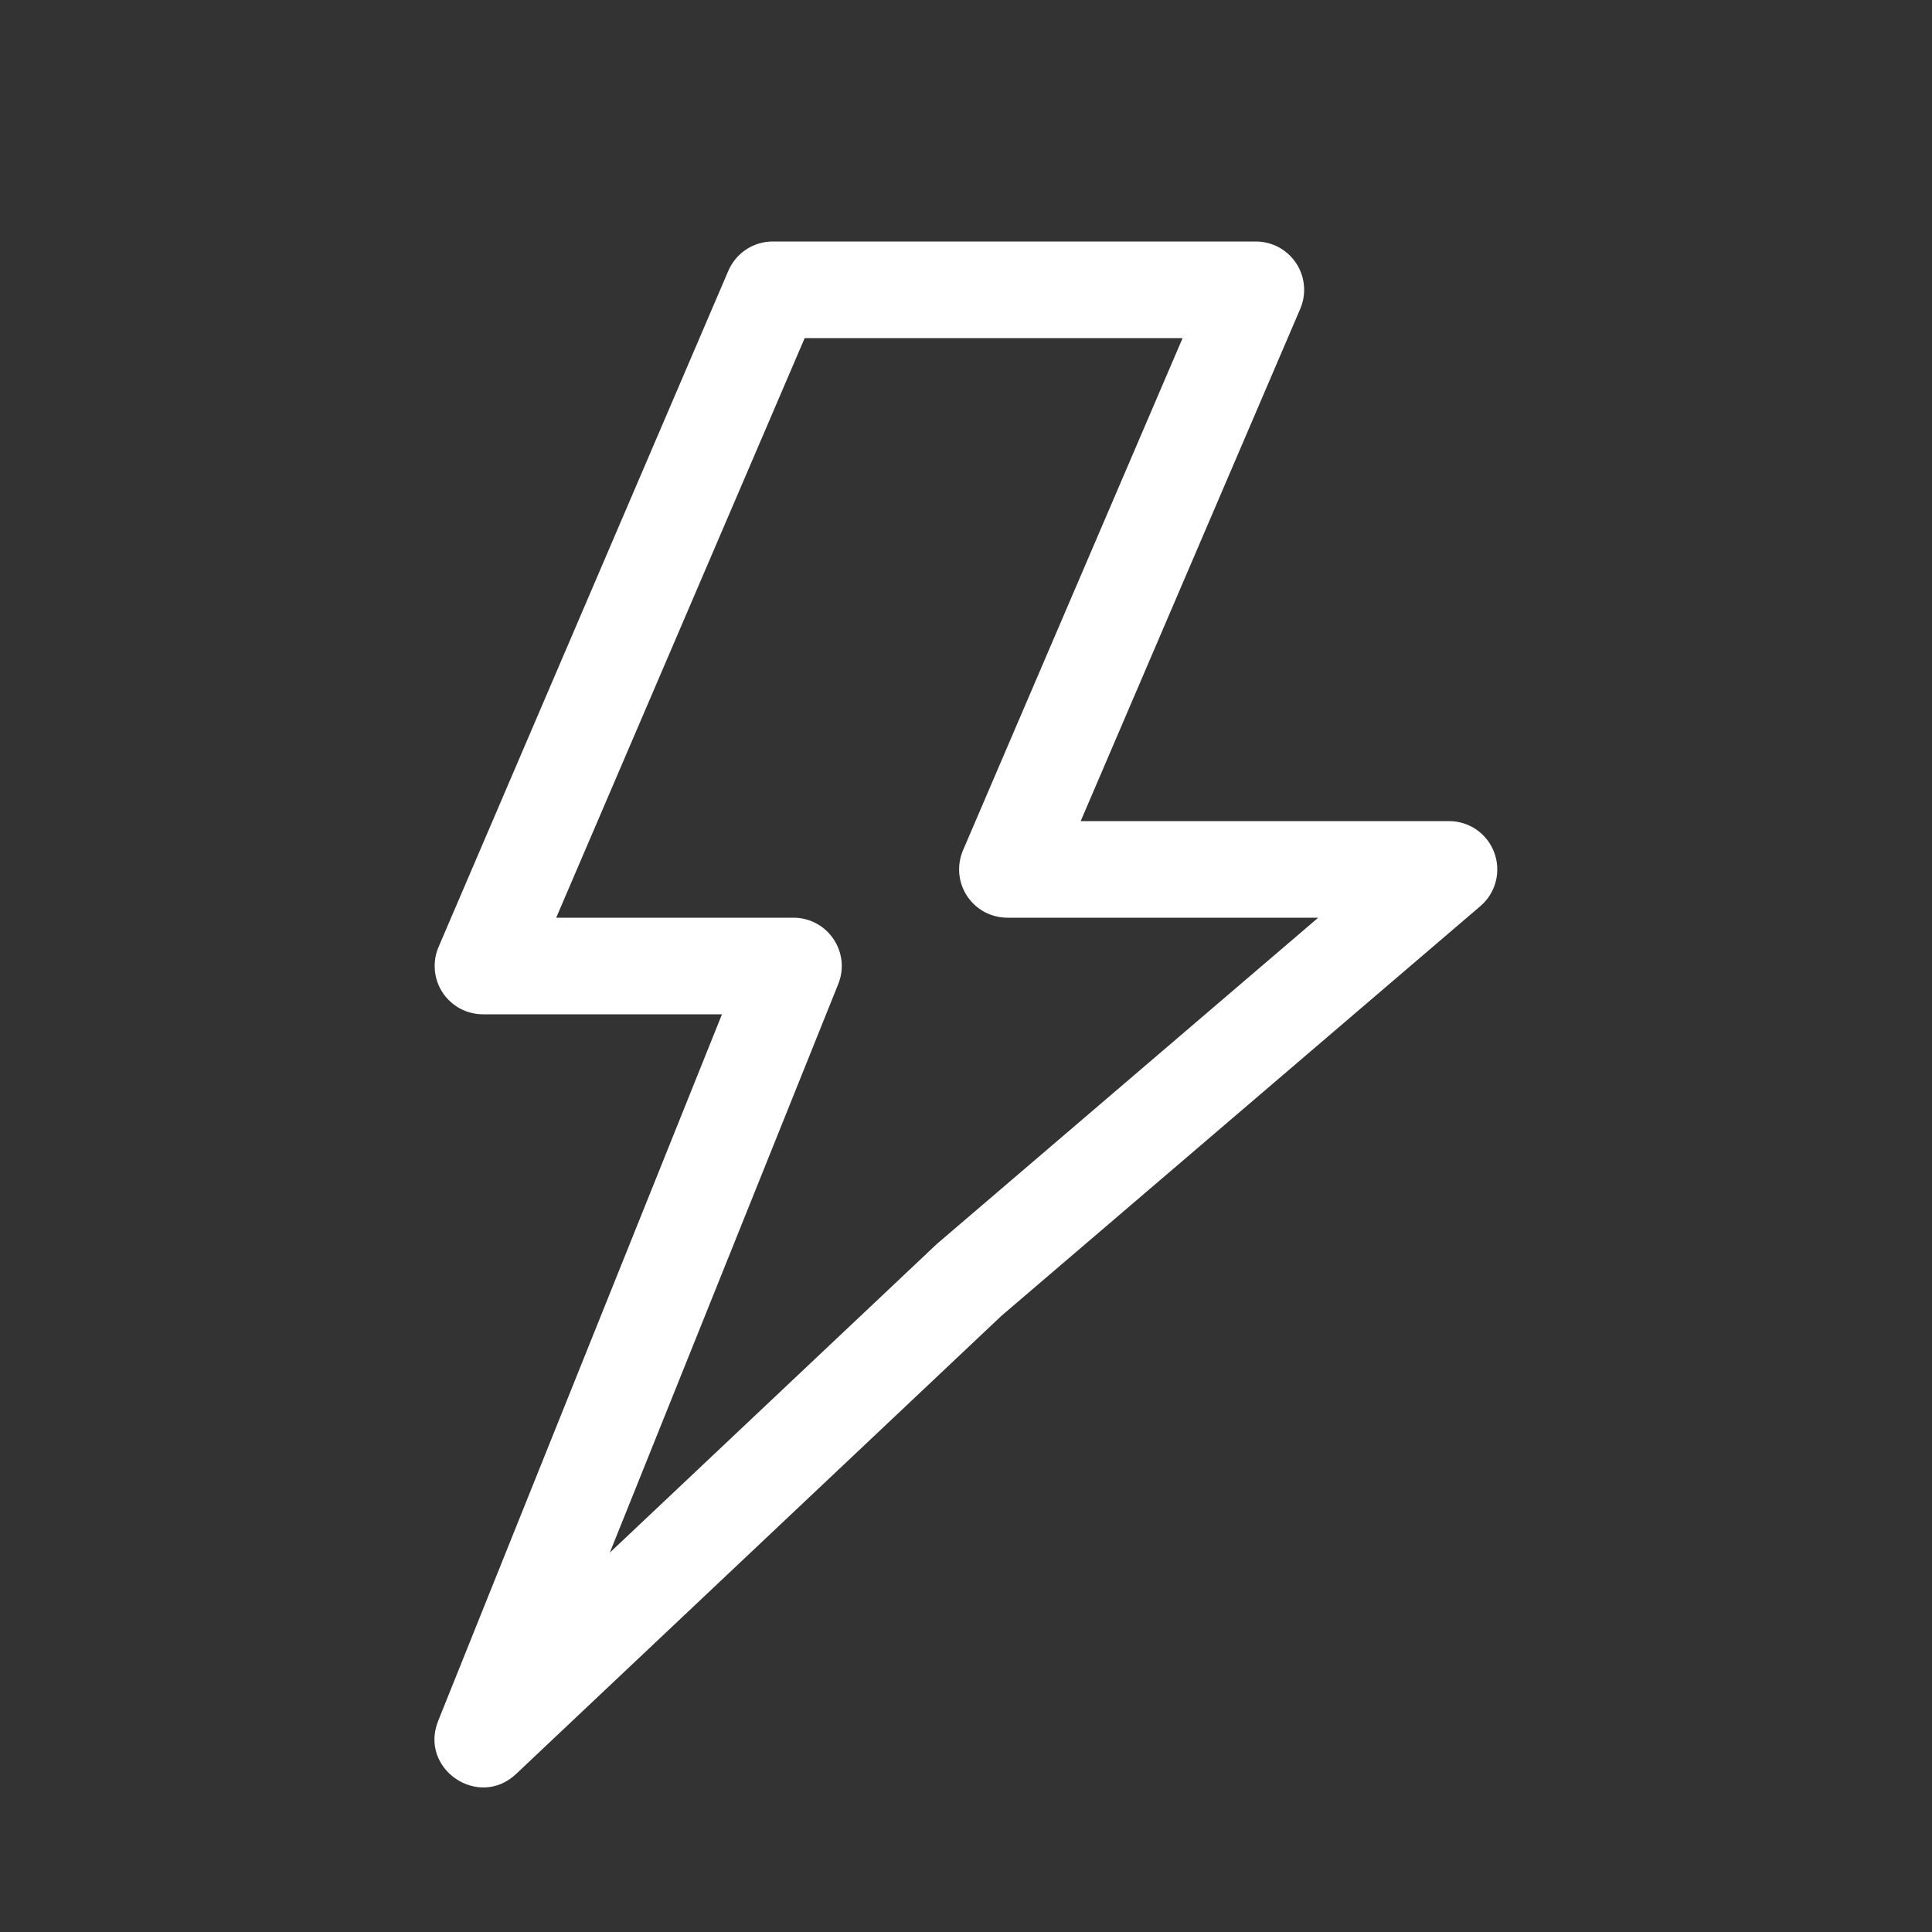 <svg width="36" height="36" viewBox="0 0 36 36" fill="none" xmlns="http://www.w3.org/2000/svg">
<rect x="0" y="0" width="36" height="36" fill="#333333" stroke="none"/>
<path fill-rule="evenodd" clip-rule="evenodd" d="M27 15.3H20.137L24.228 5.755C24.287 5.618 24.311 5.468 24.297 5.32C24.284 5.171 24.234 5.029 24.152 4.904C24.07 4.78 23.958 4.678 23.827 4.607C23.696 4.537 23.549 4.5 23.4 4.5H14.4C14.224 4.5 14.051 4.551 13.904 4.648C13.757 4.745 13.642 4.883 13.572 5.045L8.172 17.645C8.113 17.782 8.09 17.932 8.103 18.08C8.116 18.229 8.166 18.371 8.248 18.496C8.33 18.62 8.442 18.722 8.573 18.793C8.704 18.863 8.851 18.9 9 18.9H13.453L8.165 32.065C7.805 32.96 8.915 33.718 9.617 33.055L18.661 24.518L27.585 16.884C27.725 16.764 27.825 16.605 27.871 16.427C27.917 16.249 27.908 16.061 27.844 15.888C27.781 15.716 27.666 15.567 27.515 15.461C27.364 15.356 27.184 15.3 27 15.3ZM18.772 17.1H24.563L17.456 23.18L11.363 28.931L15.62 18.335C15.675 18.198 15.696 18.05 15.68 17.904C15.664 17.758 15.613 17.618 15.53 17.496C15.448 17.374 15.337 17.274 15.207 17.205C15.077 17.136 14.932 17.1 14.785 17.1H10.364L14.994 6.3H22.036L17.944 15.845C17.886 15.982 17.862 16.132 17.875 16.28C17.888 16.429 17.938 16.571 18.02 16.696C18.102 16.82 18.214 16.922 18.345 16.993C18.477 17.063 18.623 17.1 18.772 17.1Z" fill="white"/>
</svg>
